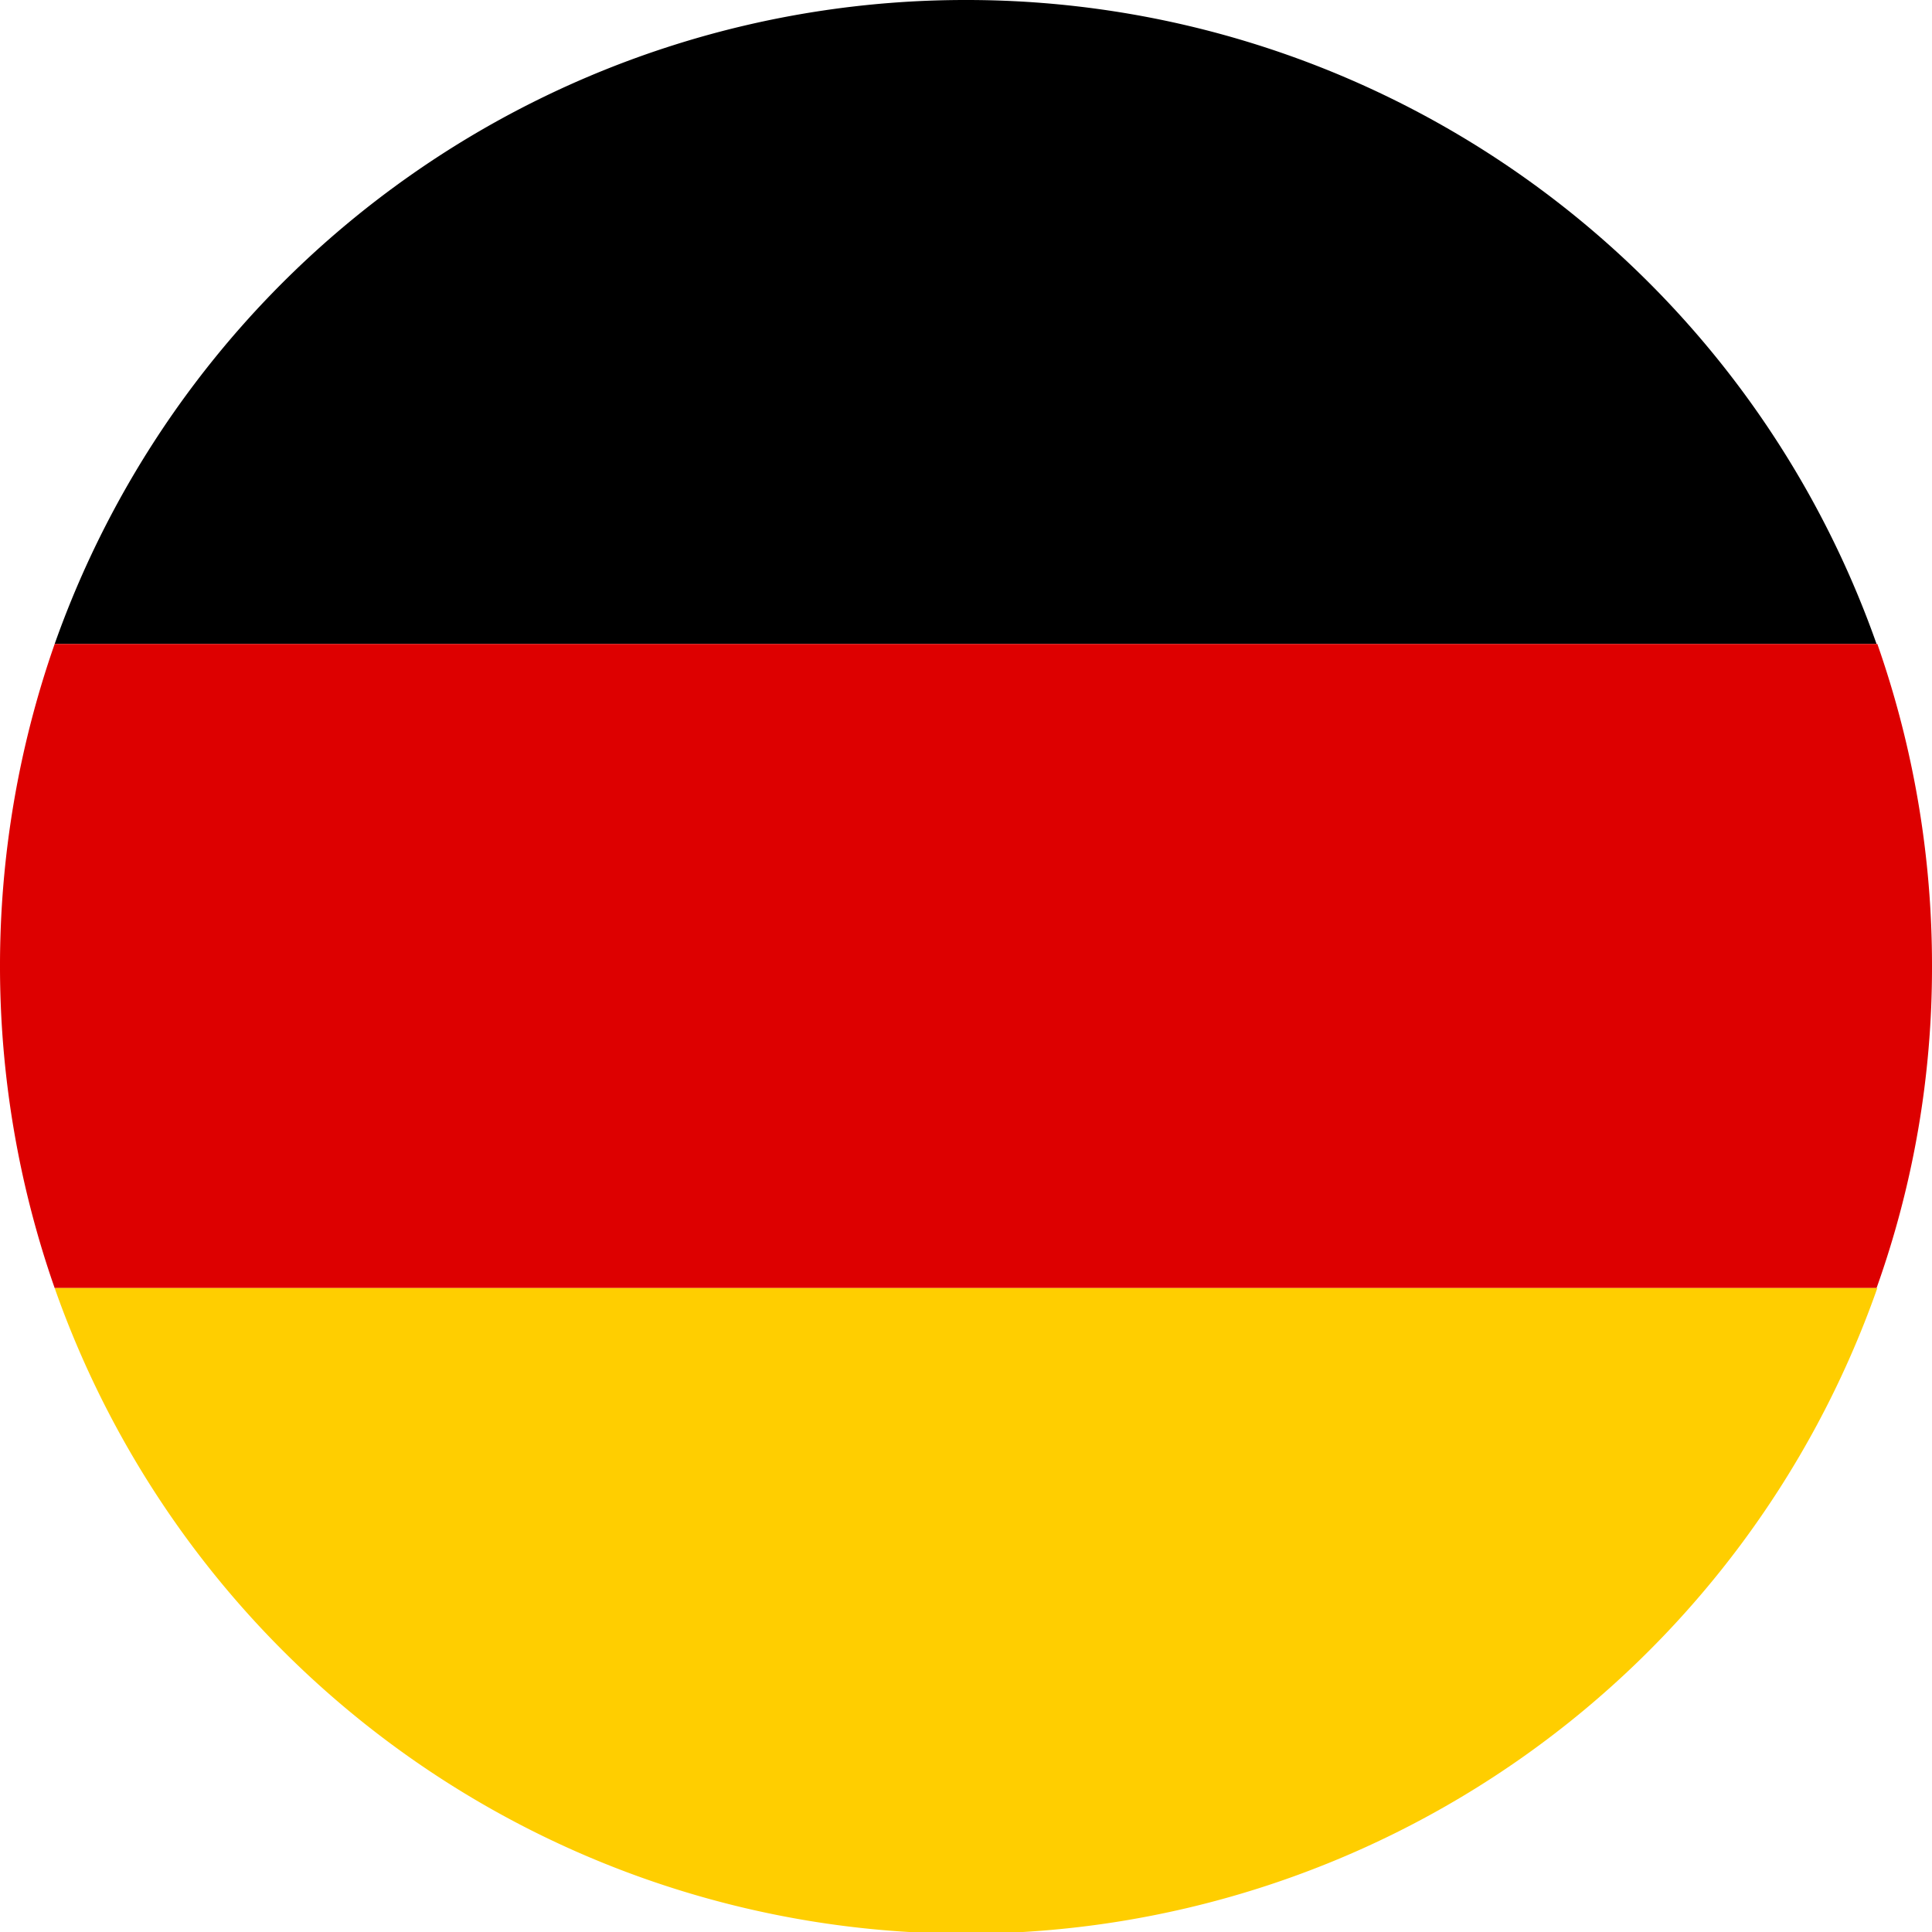 <?xml version="1.0" encoding="UTF-8"?> <svg xmlns="http://www.w3.org/2000/svg" viewBox="0 0 100 100"><defs><style>.cls-1{fill:#d00;}.cls-2{fill:#ffce00;}</style></defs><g id="Layer_2" data-name="Layer 2"><g id="Layer_1-2" data-name="Layer 1"><path d="M50,0A50,50,0,0,0,2.83,33.33h94.3A49.94,49.94,0,0,0,50,0Z"></path><path class="cls-1" d="M100,50a50.25,50.25,0,0,0-2.83-16.67H2.83a50.51,50.51,0,0,0,0,33.34h94.3A49.27,49.27,0,0,0,100,50Z"></path><path class="cls-2" d="M2.83,66.67a50,50,0,0,0,94.34,0H2.83Z"></path></g></g></svg> 